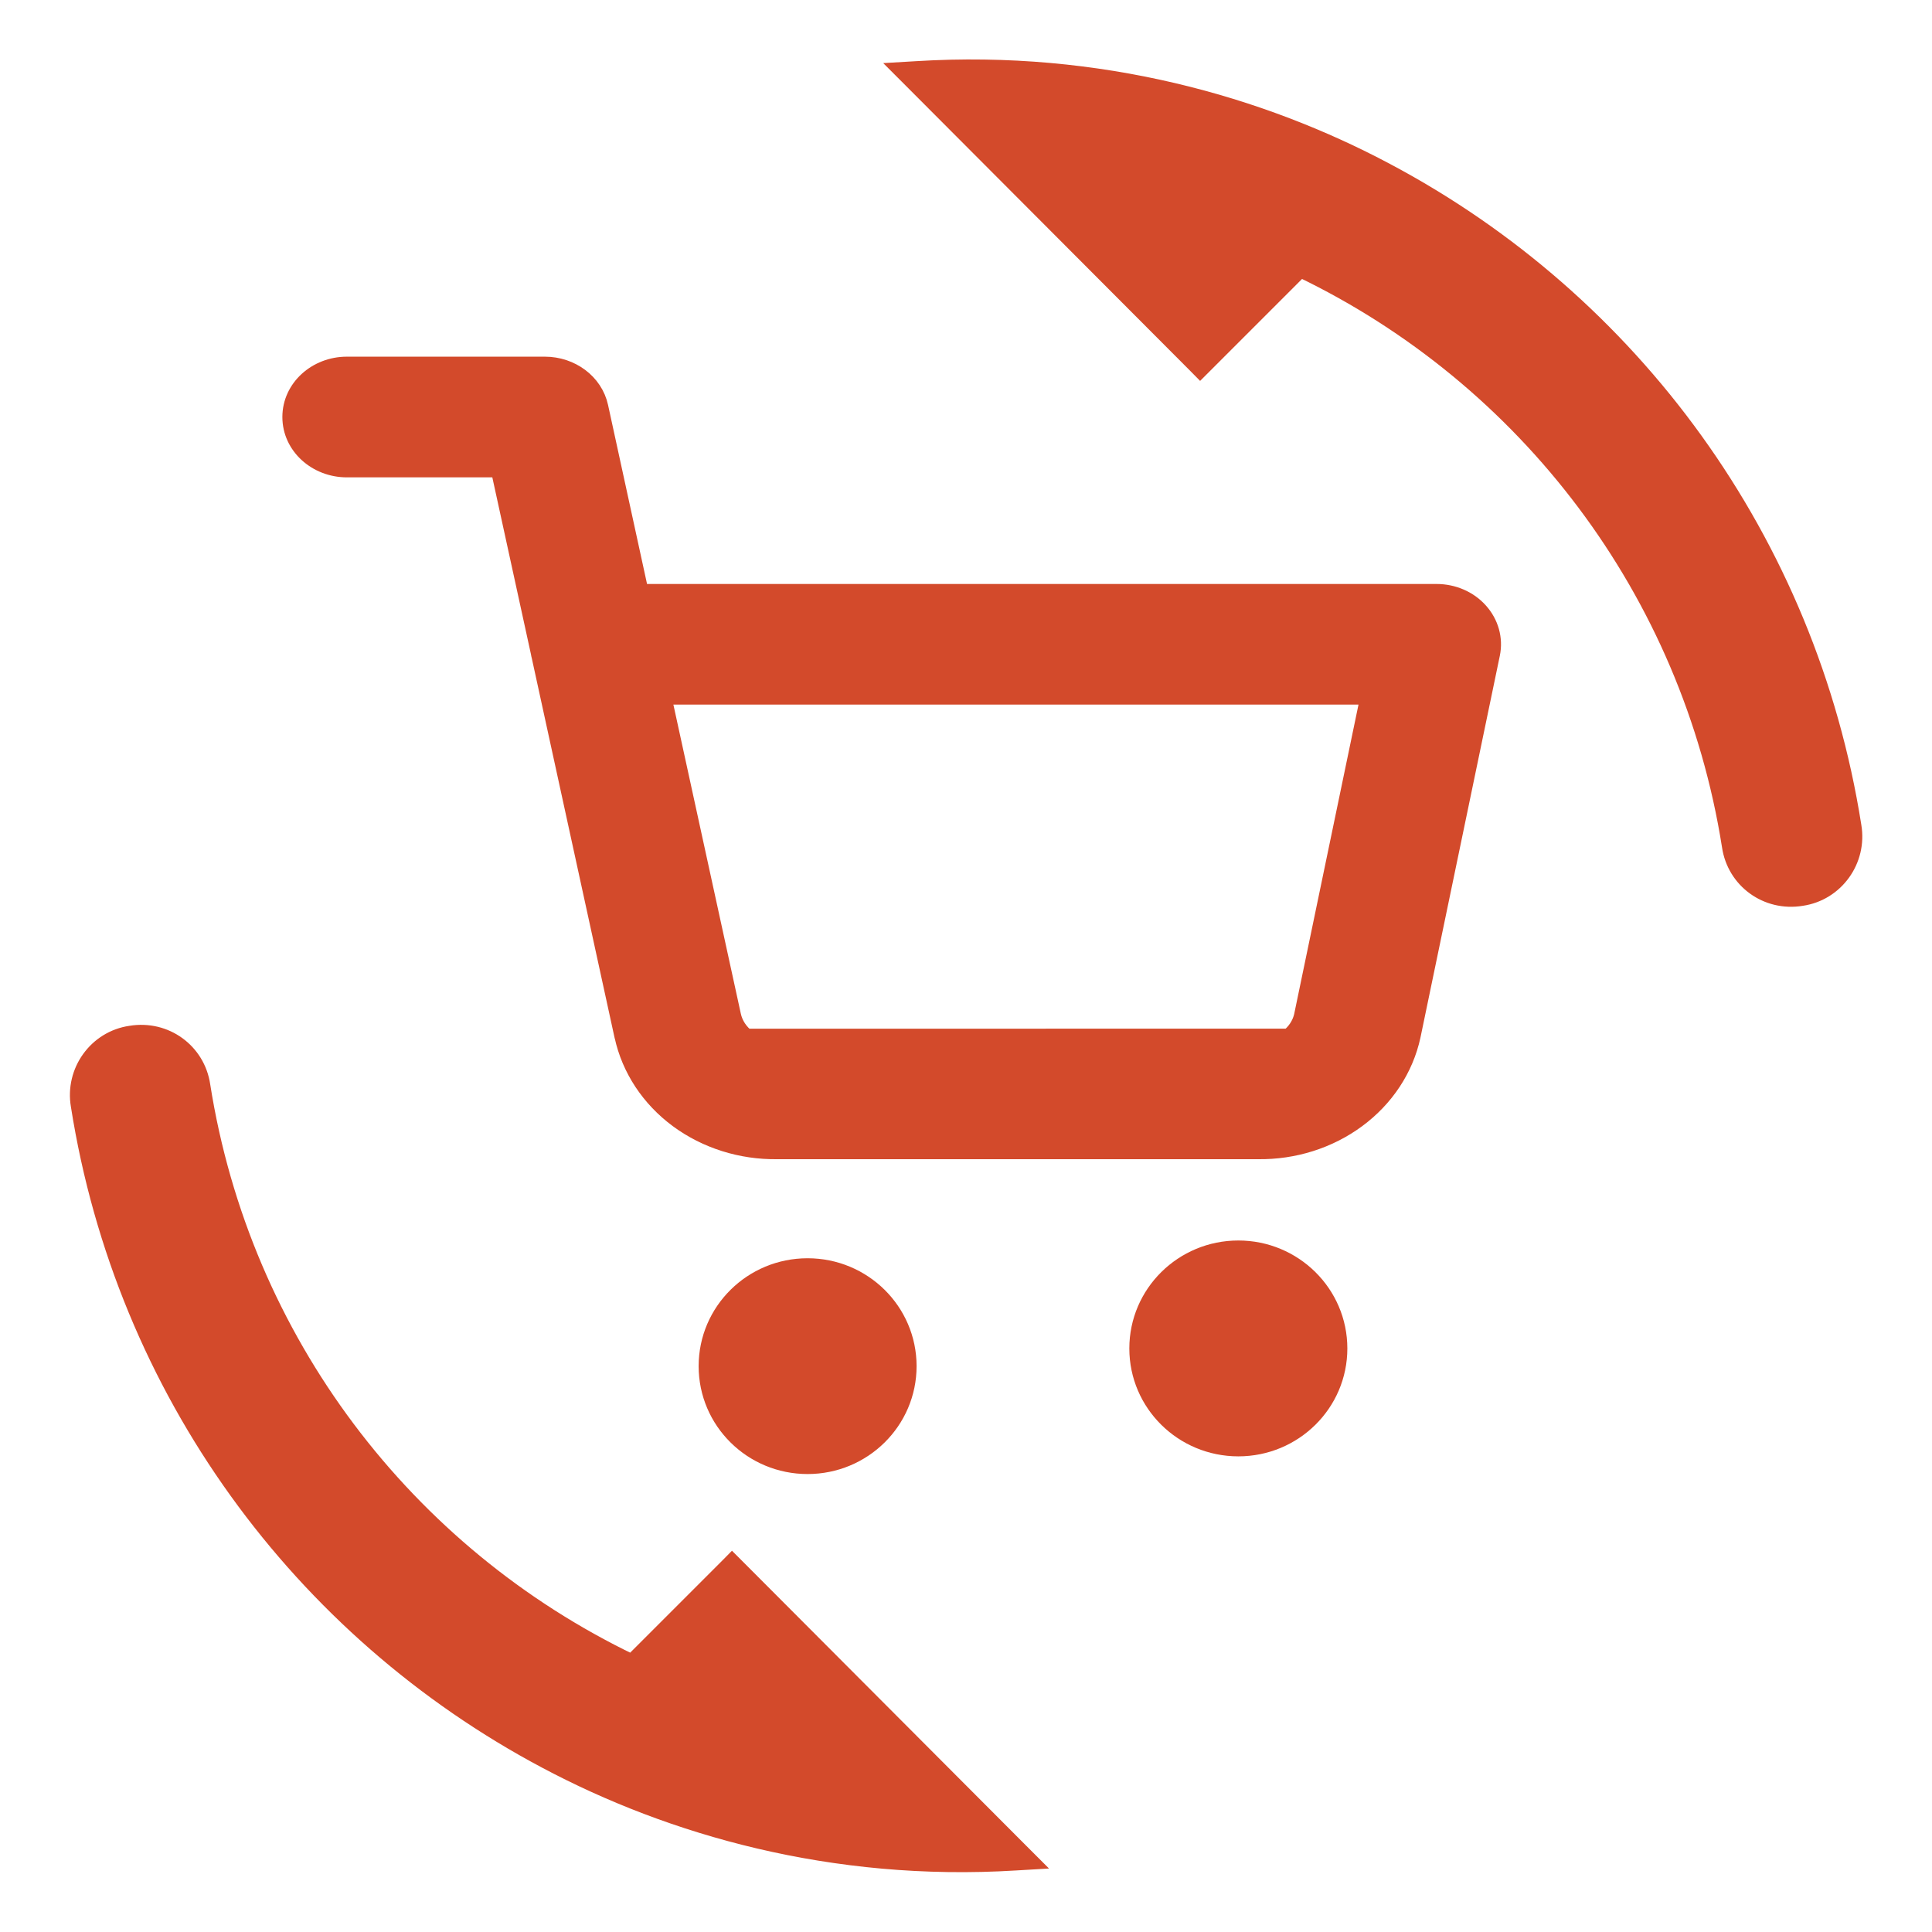 <svg width="26" height="26" viewBox="0 0 26 26" fill="none" xmlns="http://www.w3.org/2000/svg">
<path d="M10.868 17.033C10.114 17.033 9.502 17.637 9.502 18.385C9.502 19.133 10.114 19.737 10.868 19.737C11.622 19.737 12.235 19.133 12.235 18.385C12.235 17.637 11.622 17.033 10.868 17.033Z" fill="#D34A2B" stroke="#D34A2B" stroke-width="0.2" stroke-linecap="round" stroke-linejoin="round"/>
<path d="M16.665 16.794C15.911 16.794 15.298 17.399 15.298 18.147C15.298 18.895 15.911 19.499 16.665 19.499C17.419 19.499 18.032 18.895 18.032 18.147C18.032 17.399 17.419 16.794 16.665 16.794Z" fill="#D34A2B" stroke="#D34A2B" stroke-width="0.2" stroke-linecap="round" stroke-linejoin="round"/>
<path d="M19.018 13.943L19.018 13.943C18.921 14.391 18.657 14.791 18.272 15.075C17.891 15.357 17.415 15.507 16.927 15.5H10.46C9.972 15.507 9.496 15.357 9.114 15.075C8.73 14.791 8.466 14.391 8.369 13.944C8.369 13.944 8.369 13.944 8.368 13.944L8.369 13.944L8.369 13.944L19.018 13.943ZM19.018 13.943L20.086 8.805C20.13 8.594 20.068 8.377 19.921 8.214C19.775 8.051 19.559 7.959 19.333 7.959H8.627L8.085 5.47C8.011 5.133 7.692 4.9 7.333 4.9H4.667C4.252 4.9 3.9 5.211 3.9 5.612C3.9 6.013 4.252 6.324 4.667 6.324H6.706L7.243 8.784C7.246 8.803 7.25 8.822 7.255 8.84L8.368 13.943L8.368 13.943L8.368 13.943L8.368 13.943L8.368 13.943L8.368 13.944L8.368 13.944L8.368 13.944L8.368 13.944L19.018 13.943ZM8.453 13.86L8.452 13.858C8.426 13.859 8.399 13.868 8.373 13.888C8.369 13.902 8.367 13.918 8.367 13.927C8.371 13.915 8.404 13.877 8.453 13.86ZM8.367 13.934C8.367 13.934 8.367 13.934 8.367 13.933L8.367 13.937L8.367 13.934ZM8.373 13.958C8.38 13.966 8.42 13.988 8.47 13.988C8.446 13.995 8.418 13.995 8.388 13.986C8.382 13.976 8.376 13.965 8.373 13.958ZM8.37 13.951L8.371 13.954C8.371 13.953 8.371 13.953 8.371 13.953L8.37 13.951ZM9.872 13.663L8.938 9.382H18.405L17.515 13.664C17.515 13.665 17.515 13.665 17.515 13.665C17.489 13.78 17.42 13.885 17.317 13.961C17.214 14.037 17.083 14.079 16.948 14.076L16.947 14.076L16.934 14.076H16.933L10.453 14.076L10.453 14.076L10.44 14.076L10.439 14.076C10.304 14.079 10.173 14.037 10.069 13.961C9.966 13.884 9.897 13.778 9.872 13.663L9.872 13.663Z" fill="#D34A2B" stroke="#D34A2B" stroke-width="0.2" stroke-linecap="round" stroke-linejoin="round"/>
<path d="M7.344 23.701C9.029 24.598 11.207 25.224 13.668 25.072L13.889 25.059L13.732 24.902L9.922 21.082L9.851 21.011L9.781 21.082L8.501 22.362C5.473 20.906 3.271 18.04 2.73 14.607C2.662 14.142 2.23 13.825 1.756 13.904C1.29 13.972 0.974 14.415 1.053 14.879C1.658 18.72 4.037 21.946 7.344 23.701ZM7.344 23.701C7.344 23.701 7.344 23.701 7.344 23.701L7.391 23.612L7.344 23.701C7.344 23.701 7.344 23.701 7.344 23.701ZM16.081 4.913L16.151 4.984L16.222 4.913L17.502 3.633C20.53 5.089 22.731 7.955 23.273 11.388C23.341 11.853 23.773 12.17 24.247 12.091C24.712 12.023 25.029 11.58 24.95 11.116C24.345 7.275 21.965 4.048 18.658 2.294C16.974 1.397 14.796 0.771 12.335 0.923L12.114 0.936L12.271 1.093L16.081 4.913Z" fill="#D34A2B" stroke="#D34A2B" stroke-width="0.2"/>
</svg>
